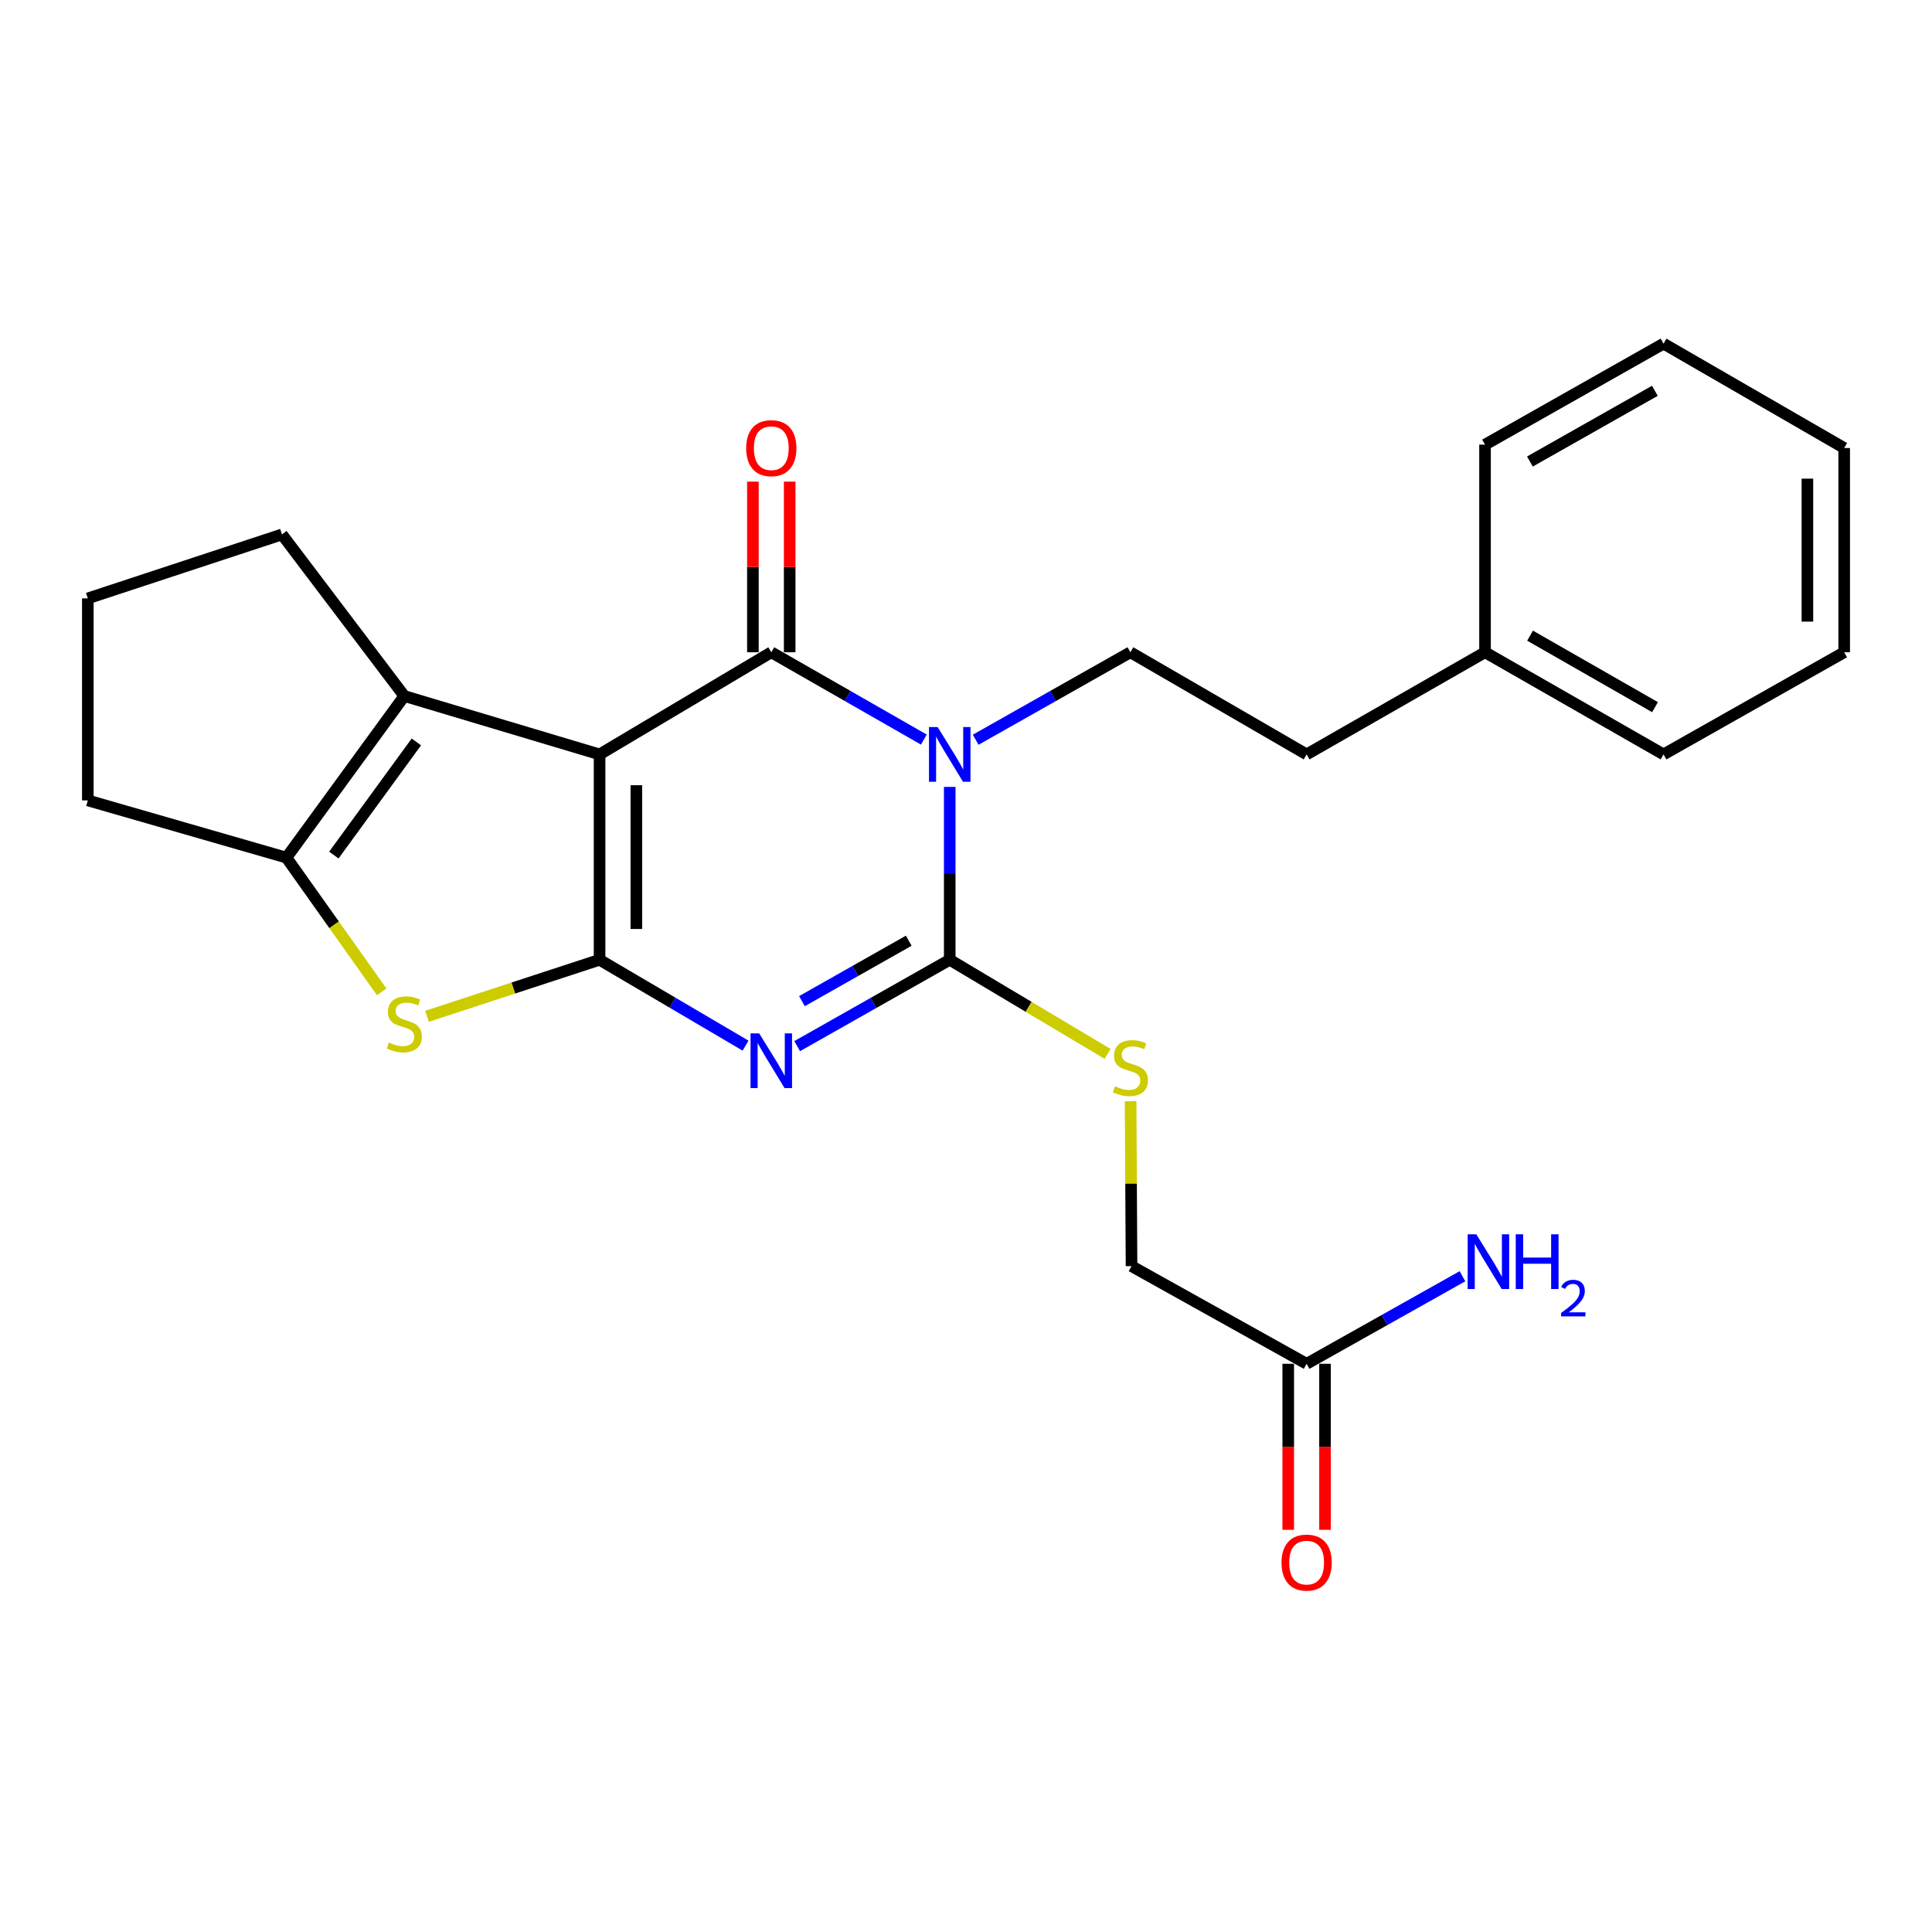 <?xml version='1.0' encoding='iso-8859-1'?>
<svg version='1.1' baseProfile='full'
              xmlns='http://www.w3.org/2000/svg'
                      xmlns:rdkit='http://www.rdkit.org/xml'
                      xmlns:xlink='http://www.w3.org/1999/xlink'
                  xml:space='preserve'
width='1000px' height='1000px' viewBox='0 0 1000 1000'>
<!-- END OF HEADER -->
<rect style='opacity:1.0;fill:#FFFFFF;stroke:none' width='1000' height='1000' x='0' y='0'> </rect>
<path class='bond-0' d='M 310.336,390.479 L 310.336,496.781' style='fill:none;fill-rule:evenodd;stroke:#000000;stroke-width:6px;stroke-linecap:butt;stroke-linejoin:miter;stroke-opacity:1' />
<path class='bond-0' d='M 329.374,406.425 L 329.374,480.836' style='fill:none;fill-rule:evenodd;stroke:#000000;stroke-width:6px;stroke-linecap:butt;stroke-linejoin:miter;stroke-opacity:1' />
<path class='bond-3' d='M 310.336,390.479 L 399.219,337.609' style='fill:none;fill-rule:evenodd;stroke:#000000;stroke-width:6px;stroke-linecap:butt;stroke-linejoin:miter;stroke-opacity:1' />
<path class='bond-6' d='M 310.336,390.479 L 209.27,360.263' style='fill:none;fill-rule:evenodd;stroke:#000000;stroke-width:6px;stroke-linecap:butt;stroke-linejoin:miter;stroke-opacity:1' />
<path class='bond-2' d='M 310.336,496.781 L 348.119,518.999' style='fill:none;fill-rule:evenodd;stroke:#000000;stroke-width:6px;stroke-linecap:butt;stroke-linejoin:miter;stroke-opacity:1' />
<path class='bond-2' d='M 348.119,518.999 L 385.901,541.217' style='fill:none;fill-rule:evenodd;stroke:#0000FF;stroke-width:6px;stroke-linecap:butt;stroke-linejoin:miter;stroke-opacity:1' />
<path class='bond-5' d='M 310.336,496.781 L 265.672,511.41' style='fill:none;fill-rule:evenodd;stroke:#000000;stroke-width:6px;stroke-linecap:butt;stroke-linejoin:miter;stroke-opacity:1' />
<path class='bond-5' d='M 265.672,511.41 L 221.009,526.04' style='fill:none;fill-rule:evenodd;stroke:#CCCC00;stroke-width:6px;stroke-linecap:butt;stroke-linejoin:miter;stroke-opacity:1' />
<path class='bond-1' d='M 478.181,382.808 L 438.7,360.209' style='fill:none;fill-rule:evenodd;stroke:#0000FF;stroke-width:6px;stroke-linecap:butt;stroke-linejoin:miter;stroke-opacity:1' />
<path class='bond-1' d='M 438.7,360.209 L 399.219,337.609' style='fill:none;fill-rule:evenodd;stroke:#000000;stroke-width:6px;stroke-linecap:butt;stroke-linejoin:miter;stroke-opacity:1' />
<path class='bond-4' d='M 491.581,407.297 L 491.581,452.039' style='fill:none;fill-rule:evenodd;stroke:#0000FF;stroke-width:6px;stroke-linecap:butt;stroke-linejoin:miter;stroke-opacity:1' />
<path class='bond-4' d='M 491.581,452.039 L 491.581,496.781' style='fill:none;fill-rule:evenodd;stroke:#000000;stroke-width:6px;stroke-linecap:butt;stroke-linejoin:miter;stroke-opacity:1' />
<path class='bond-8' d='M 505.007,382.889 L 545.052,360.249' style='fill:none;fill-rule:evenodd;stroke:#0000FF;stroke-width:6px;stroke-linecap:butt;stroke-linejoin:miter;stroke-opacity:1' />
<path class='bond-8' d='M 545.052,360.249 L 585.096,337.609' style='fill:none;fill-rule:evenodd;stroke:#000000;stroke-width:6px;stroke-linecap:butt;stroke-linejoin:miter;stroke-opacity:1' />
<path class='bond-27' d='M 412.612,541.47 L 452.097,519.125' style='fill:none;fill-rule:evenodd;stroke:#0000FF;stroke-width:6px;stroke-linecap:butt;stroke-linejoin:miter;stroke-opacity:1' />
<path class='bond-27' d='M 452.097,519.125 L 491.581,496.781' style='fill:none;fill-rule:evenodd;stroke:#000000;stroke-width:6px;stroke-linecap:butt;stroke-linejoin:miter;stroke-opacity:1' />
<path class='bond-27' d='M 415.082,518.198 L 442.721,502.557' style='fill:none;fill-rule:evenodd;stroke:#0000FF;stroke-width:6px;stroke-linecap:butt;stroke-linejoin:miter;stroke-opacity:1' />
<path class='bond-27' d='M 442.721,502.557 L 470.36,486.916' style='fill:none;fill-rule:evenodd;stroke:#000000;stroke-width:6px;stroke-linecap:butt;stroke-linejoin:miter;stroke-opacity:1' />
<path class='bond-10' d='M 408.738,337.609 L 408.738,293.45' style='fill:none;fill-rule:evenodd;stroke:#000000;stroke-width:6px;stroke-linecap:butt;stroke-linejoin:miter;stroke-opacity:1' />
<path class='bond-10' d='M 408.738,293.45 L 408.738,249.292' style='fill:none;fill-rule:evenodd;stroke:#FF0000;stroke-width:6px;stroke-linecap:butt;stroke-linejoin:miter;stroke-opacity:1' />
<path class='bond-10' d='M 389.7,337.609 L 389.7,293.45' style='fill:none;fill-rule:evenodd;stroke:#000000;stroke-width:6px;stroke-linecap:butt;stroke-linejoin:miter;stroke-opacity:1' />
<path class='bond-10' d='M 389.7,293.45 L 389.7,249.292' style='fill:none;fill-rule:evenodd;stroke:#FF0000;stroke-width:6px;stroke-linecap:butt;stroke-linejoin:miter;stroke-opacity:1' />
<path class='bond-9' d='M 491.581,496.781 L 532.438,521.142' style='fill:none;fill-rule:evenodd;stroke:#000000;stroke-width:6px;stroke-linecap:butt;stroke-linejoin:miter;stroke-opacity:1' />
<path class='bond-9' d='M 532.438,521.142 L 573.294,545.502' style='fill:none;fill-rule:evenodd;stroke:#CCCC00;stroke-width:6px;stroke-linecap:butt;stroke-linejoin:miter;stroke-opacity:1' />
<path class='bond-25' d='M 197.554,513.374 L 172.91,478.642' style='fill:none;fill-rule:evenodd;stroke:#CCCC00;stroke-width:6px;stroke-linecap:butt;stroke-linejoin:miter;stroke-opacity:1' />
<path class='bond-25' d='M 172.91,478.642 L 148.266,443.91' style='fill:none;fill-rule:evenodd;stroke:#000000;stroke-width:6px;stroke-linecap:butt;stroke-linejoin:miter;stroke-opacity:1' />
<path class='bond-7' d='M 209.27,360.263 L 148.266,443.91' style='fill:none;fill-rule:evenodd;stroke:#000000;stroke-width:6px;stroke-linecap:butt;stroke-linejoin:miter;stroke-opacity:1' />
<path class='bond-7' d='M 215.501,384.028 L 172.798,442.581' style='fill:none;fill-rule:evenodd;stroke:#000000;stroke-width:6px;stroke-linecap:butt;stroke-linejoin:miter;stroke-opacity:1' />
<path class='bond-16' d='M 209.27,360.263 L 145.939,276.626' style='fill:none;fill-rule:evenodd;stroke:#000000;stroke-width:6px;stroke-linecap:butt;stroke-linejoin:miter;stroke-opacity:1' />
<path class='bond-17' d='M 148.266,443.91 L 45.455,414.286' style='fill:none;fill-rule:evenodd;stroke:#000000;stroke-width:6px;stroke-linecap:butt;stroke-linejoin:miter;stroke-opacity:1' />
<path class='bond-15' d='M 585.096,337.609 L 676.306,390.479' style='fill:none;fill-rule:evenodd;stroke:#000000;stroke-width:6px;stroke-linecap:butt;stroke-linejoin:miter;stroke-opacity:1' />
<path class='bond-13' d='M 585.195,569.989 L 585.437,612.67' style='fill:none;fill-rule:evenodd;stroke:#CCCC00;stroke-width:6px;stroke-linecap:butt;stroke-linejoin:miter;stroke-opacity:1' />
<path class='bond-13' d='M 585.437,612.67 L 585.678,655.351' style='fill:none;fill-rule:evenodd;stroke:#000000;stroke-width:6px;stroke-linecap:butt;stroke-linejoin:miter;stroke-opacity:1' />
<path class='bond-11' d='M 676.306,705.894 L 585.678,655.351' style='fill:none;fill-rule:evenodd;stroke:#000000;stroke-width:6px;stroke-linecap:butt;stroke-linejoin:miter;stroke-opacity:1' />
<path class='bond-12' d='M 666.787,705.894 L 666.787,748.86' style='fill:none;fill-rule:evenodd;stroke:#000000;stroke-width:6px;stroke-linecap:butt;stroke-linejoin:miter;stroke-opacity:1' />
<path class='bond-12' d='M 666.787,748.86 L 666.787,791.826' style='fill:none;fill-rule:evenodd;stroke:#FF0000;stroke-width:6px;stroke-linecap:butt;stroke-linejoin:miter;stroke-opacity:1' />
<path class='bond-12' d='M 685.824,705.894 L 685.824,748.86' style='fill:none;fill-rule:evenodd;stroke:#000000;stroke-width:6px;stroke-linecap:butt;stroke-linejoin:miter;stroke-opacity:1' />
<path class='bond-12' d='M 685.824,748.86 L 685.824,791.826' style='fill:none;fill-rule:evenodd;stroke:#FF0000;stroke-width:6px;stroke-linecap:butt;stroke-linejoin:miter;stroke-opacity:1' />
<path class='bond-14' d='M 676.306,705.894 L 716.635,683.239' style='fill:none;fill-rule:evenodd;stroke:#000000;stroke-width:6px;stroke-linecap:butt;stroke-linejoin:miter;stroke-opacity:1' />
<path class='bond-14' d='M 716.635,683.239 L 756.964,660.583' style='fill:none;fill-rule:evenodd;stroke:#0000FF;stroke-width:6px;stroke-linecap:butt;stroke-linejoin:miter;stroke-opacity:1' />
<path class='bond-18' d='M 676.306,390.479 L 768.647,337.609' style='fill:none;fill-rule:evenodd;stroke:#000000;stroke-width:6px;stroke-linecap:butt;stroke-linejoin:miter;stroke-opacity:1' />
<path class='bond-19' d='M 145.939,276.626 L 45.455,309.73' style='fill:none;fill-rule:evenodd;stroke:#000000;stroke-width:6px;stroke-linecap:butt;stroke-linejoin:miter;stroke-opacity:1' />
<path class='bond-26' d='M 45.455,414.286 L 45.455,309.73' style='fill:none;fill-rule:evenodd;stroke:#000000;stroke-width:6px;stroke-linecap:butt;stroke-linejoin:miter;stroke-opacity:1' />
<path class='bond-20' d='M 768.647,337.609 L 861.041,390.479' style='fill:none;fill-rule:evenodd;stroke:#000000;stroke-width:6px;stroke-linecap:butt;stroke-linejoin:miter;stroke-opacity:1' />
<path class='bond-20' d='M 791.961,329.016 L 856.637,366.025' style='fill:none;fill-rule:evenodd;stroke:#000000;stroke-width:6px;stroke-linecap:butt;stroke-linejoin:miter;stroke-opacity:1' />
<path class='bond-21' d='M 768.647,337.609 L 768.647,230.154' style='fill:none;fill-rule:evenodd;stroke:#000000;stroke-width:6px;stroke-linecap:butt;stroke-linejoin:miter;stroke-opacity:1' />
<path class='bond-23' d='M 861.041,390.479 L 954.545,337.609' style='fill:none;fill-rule:evenodd;stroke:#000000;stroke-width:6px;stroke-linecap:butt;stroke-linejoin:miter;stroke-opacity:1' />
<path class='bond-22' d='M 768.647,230.154 L 861.041,177.865' style='fill:none;fill-rule:evenodd;stroke:#000000;stroke-width:6px;stroke-linecap:butt;stroke-linejoin:miter;stroke-opacity:1' />
<path class='bond-22' d='M 791.882,238.879 L 856.558,202.277' style='fill:none;fill-rule:evenodd;stroke:#000000;stroke-width:6px;stroke-linecap:butt;stroke-linejoin:miter;stroke-opacity:1' />
<path class='bond-24' d='M 861.041,177.865 L 954.545,231.889' style='fill:none;fill-rule:evenodd;stroke:#000000;stroke-width:6px;stroke-linecap:butt;stroke-linejoin:miter;stroke-opacity:1' />
<path class='bond-28' d='M 954.545,337.609 L 954.545,231.889' style='fill:none;fill-rule:evenodd;stroke:#000000;stroke-width:6px;stroke-linecap:butt;stroke-linejoin:miter;stroke-opacity:1' />
<path class='bond-28' d='M 935.508,321.751 L 935.508,247.747' style='fill:none;fill-rule:evenodd;stroke:#000000;stroke-width:6px;stroke-linecap:butt;stroke-linejoin:miter;stroke-opacity:1' />
<path  class='atom-2' d='M 485.321 376.319
L 494.601 391.319
Q 495.521 392.799, 497.001 395.479
Q 498.481 398.159, 498.561 398.319
L 498.561 376.319
L 502.321 376.319
L 502.321 404.639
L 498.441 404.639
L 488.481 388.239
Q 487.321 386.319, 486.081 384.119
Q 484.881 381.919, 484.521 381.239
L 484.521 404.639
L 480.841 404.639
L 480.841 376.319
L 485.321 376.319
' fill='#0000FF'/>
<path  class='atom-3' d='M 392.959 534.889
L 402.239 549.889
Q 403.159 551.369, 404.639 554.049
Q 406.119 556.729, 406.199 556.889
L 406.199 534.889
L 409.959 534.889
L 409.959 563.209
L 406.079 563.209
L 396.119 546.809
Q 394.959 544.889, 393.719 542.689
Q 392.519 540.489, 392.159 539.809
L 392.159 563.209
L 388.479 563.209
L 388.479 534.889
L 392.959 534.889
' fill='#0000FF'/>
<path  class='atom-6' d='M 201.27 539.605
Q 201.59 539.725, 202.91 540.285
Q 204.23 540.845, 205.67 541.205
Q 207.15 541.525, 208.59 541.525
Q 211.27 541.525, 212.83 540.245
Q 214.39 538.925, 214.39 536.645
Q 214.39 535.085, 213.59 534.125
Q 212.83 533.165, 211.63 532.645
Q 210.43 532.125, 208.43 531.525
Q 205.91 530.765, 204.39 530.045
Q 202.91 529.325, 201.83 527.805
Q 200.79 526.285, 200.79 523.725
Q 200.79 520.165, 203.19 517.965
Q 205.63 515.765, 210.43 515.765
Q 213.71 515.765, 217.43 517.325
L 216.51 520.405
Q 213.11 519.005, 210.55 519.005
Q 207.79 519.005, 206.27 520.165
Q 204.75 521.285, 204.79 523.245
Q 204.79 524.765, 205.55 525.685
Q 206.35 526.605, 207.47 527.125
Q 208.63 527.645, 210.55 528.245
Q 213.11 529.045, 214.63 529.845
Q 216.15 530.645, 217.23 532.285
Q 218.35 533.885, 218.35 536.645
Q 218.35 540.565, 215.71 542.685
Q 213.11 544.765, 208.75 544.765
Q 206.23 544.765, 204.31 544.205
Q 202.43 543.685, 200.19 542.765
L 201.27 539.605
' fill='#CCCC00'/>
<path  class='atom-10' d='M 577.096 562.259
Q 577.416 562.379, 578.736 562.939
Q 580.056 563.499, 581.496 563.859
Q 582.976 564.179, 584.416 564.179
Q 587.096 564.179, 588.656 562.899
Q 590.216 561.579, 590.216 559.299
Q 590.216 557.739, 589.416 556.779
Q 588.656 555.819, 587.456 555.299
Q 586.256 554.779, 584.256 554.179
Q 581.736 553.419, 580.216 552.699
Q 578.736 551.979, 577.656 550.459
Q 576.616 548.939, 576.616 546.379
Q 576.616 542.819, 579.016 540.619
Q 581.456 538.419, 586.256 538.419
Q 589.536 538.419, 593.256 539.979
L 592.336 543.059
Q 588.936 541.659, 586.376 541.659
Q 583.616 541.659, 582.096 542.819
Q 580.576 543.939, 580.616 545.899
Q 580.616 547.419, 581.376 548.339
Q 582.176 549.259, 583.296 549.779
Q 584.456 550.299, 586.376 550.899
Q 588.936 551.699, 590.456 552.499
Q 591.976 553.299, 593.056 554.939
Q 594.176 556.539, 594.176 559.299
Q 594.176 563.219, 591.536 565.339
Q 588.936 567.419, 584.576 567.419
Q 582.056 567.419, 580.136 566.859
Q 578.256 566.339, 576.016 565.419
L 577.096 562.259
' fill='#CCCC00'/>
<path  class='atom-11' d='M 386.219 231.969
Q 386.219 225.169, 389.579 221.369
Q 392.939 217.569, 399.219 217.569
Q 405.499 217.569, 408.859 221.369
Q 412.219 225.169, 412.219 231.969
Q 412.219 238.849, 408.819 242.769
Q 405.419 246.649, 399.219 246.649
Q 392.979 246.649, 389.579 242.769
Q 386.219 238.889, 386.219 231.969
M 399.219 243.449
Q 403.539 243.449, 405.859 240.569
Q 408.219 237.649, 408.219 231.969
Q 408.219 226.409, 405.859 223.609
Q 403.539 220.769, 399.219 220.769
Q 394.899 220.769, 392.539 223.569
Q 390.219 226.369, 390.219 231.969
Q 390.219 237.689, 392.539 240.569
Q 394.899 243.449, 399.219 243.449
' fill='#FF0000'/>
<path  class='atom-13' d='M 663.306 808.797
Q 663.306 801.997, 666.666 798.197
Q 670.026 794.397, 676.306 794.397
Q 682.586 794.397, 685.946 798.197
Q 689.306 801.997, 689.306 808.797
Q 689.306 815.677, 685.906 819.597
Q 682.506 823.477, 676.306 823.477
Q 670.066 823.477, 666.666 819.597
Q 663.306 815.717, 663.306 808.797
M 676.306 820.277
Q 680.626 820.277, 682.946 817.397
Q 685.306 814.477, 685.306 808.797
Q 685.306 803.237, 682.946 800.437
Q 680.626 797.597, 676.306 797.597
Q 671.986 797.597, 669.626 800.397
Q 667.306 803.197, 667.306 808.797
Q 667.306 814.517, 669.626 817.397
Q 671.986 820.277, 676.306 820.277
' fill='#FF0000'/>
<path  class='atom-15' d='M 764.143 638.874
L 773.423 653.874
Q 774.343 655.354, 775.823 658.034
Q 777.303 660.714, 777.383 660.874
L 777.383 638.874
L 781.143 638.874
L 781.143 667.194
L 777.263 667.194
L 767.303 650.794
Q 766.143 648.874, 764.903 646.674
Q 763.703 644.474, 763.343 643.794
L 763.343 667.194
L 759.663 667.194
L 759.663 638.874
L 764.143 638.874
' fill='#0000FF'/>
<path  class='atom-15' d='M 784.543 638.874
L 788.383 638.874
L 788.383 650.914
L 802.863 650.914
L 802.863 638.874
L 806.703 638.874
L 806.703 667.194
L 802.863 667.194
L 802.863 654.114
L 788.383 654.114
L 788.383 667.194
L 784.543 667.194
L 784.543 638.874
' fill='#0000FF'/>
<path  class='atom-15' d='M 808.075 666.201
Q 808.762 664.432, 810.399 663.455
Q 812.035 662.452, 814.306 662.452
Q 817.131 662.452, 818.715 663.983
Q 820.299 665.514, 820.299 668.234
Q 820.299 671.006, 818.239 673.593
Q 816.207 676.18, 811.983 679.242
L 820.615 679.242
L 820.615 681.354
L 808.023 681.354
L 808.023 679.586
Q 811.507 677.104, 813.567 675.256
Q 815.652 673.408, 816.655 671.745
Q 817.659 670.082, 817.659 668.366
Q 817.659 666.57, 816.761 665.567
Q 815.863 664.564, 814.306 664.564
Q 812.801 664.564, 811.798 665.171
Q 810.795 665.778, 810.082 667.125
L 808.075 666.201
' fill='#0000FF'/>
</svg>

